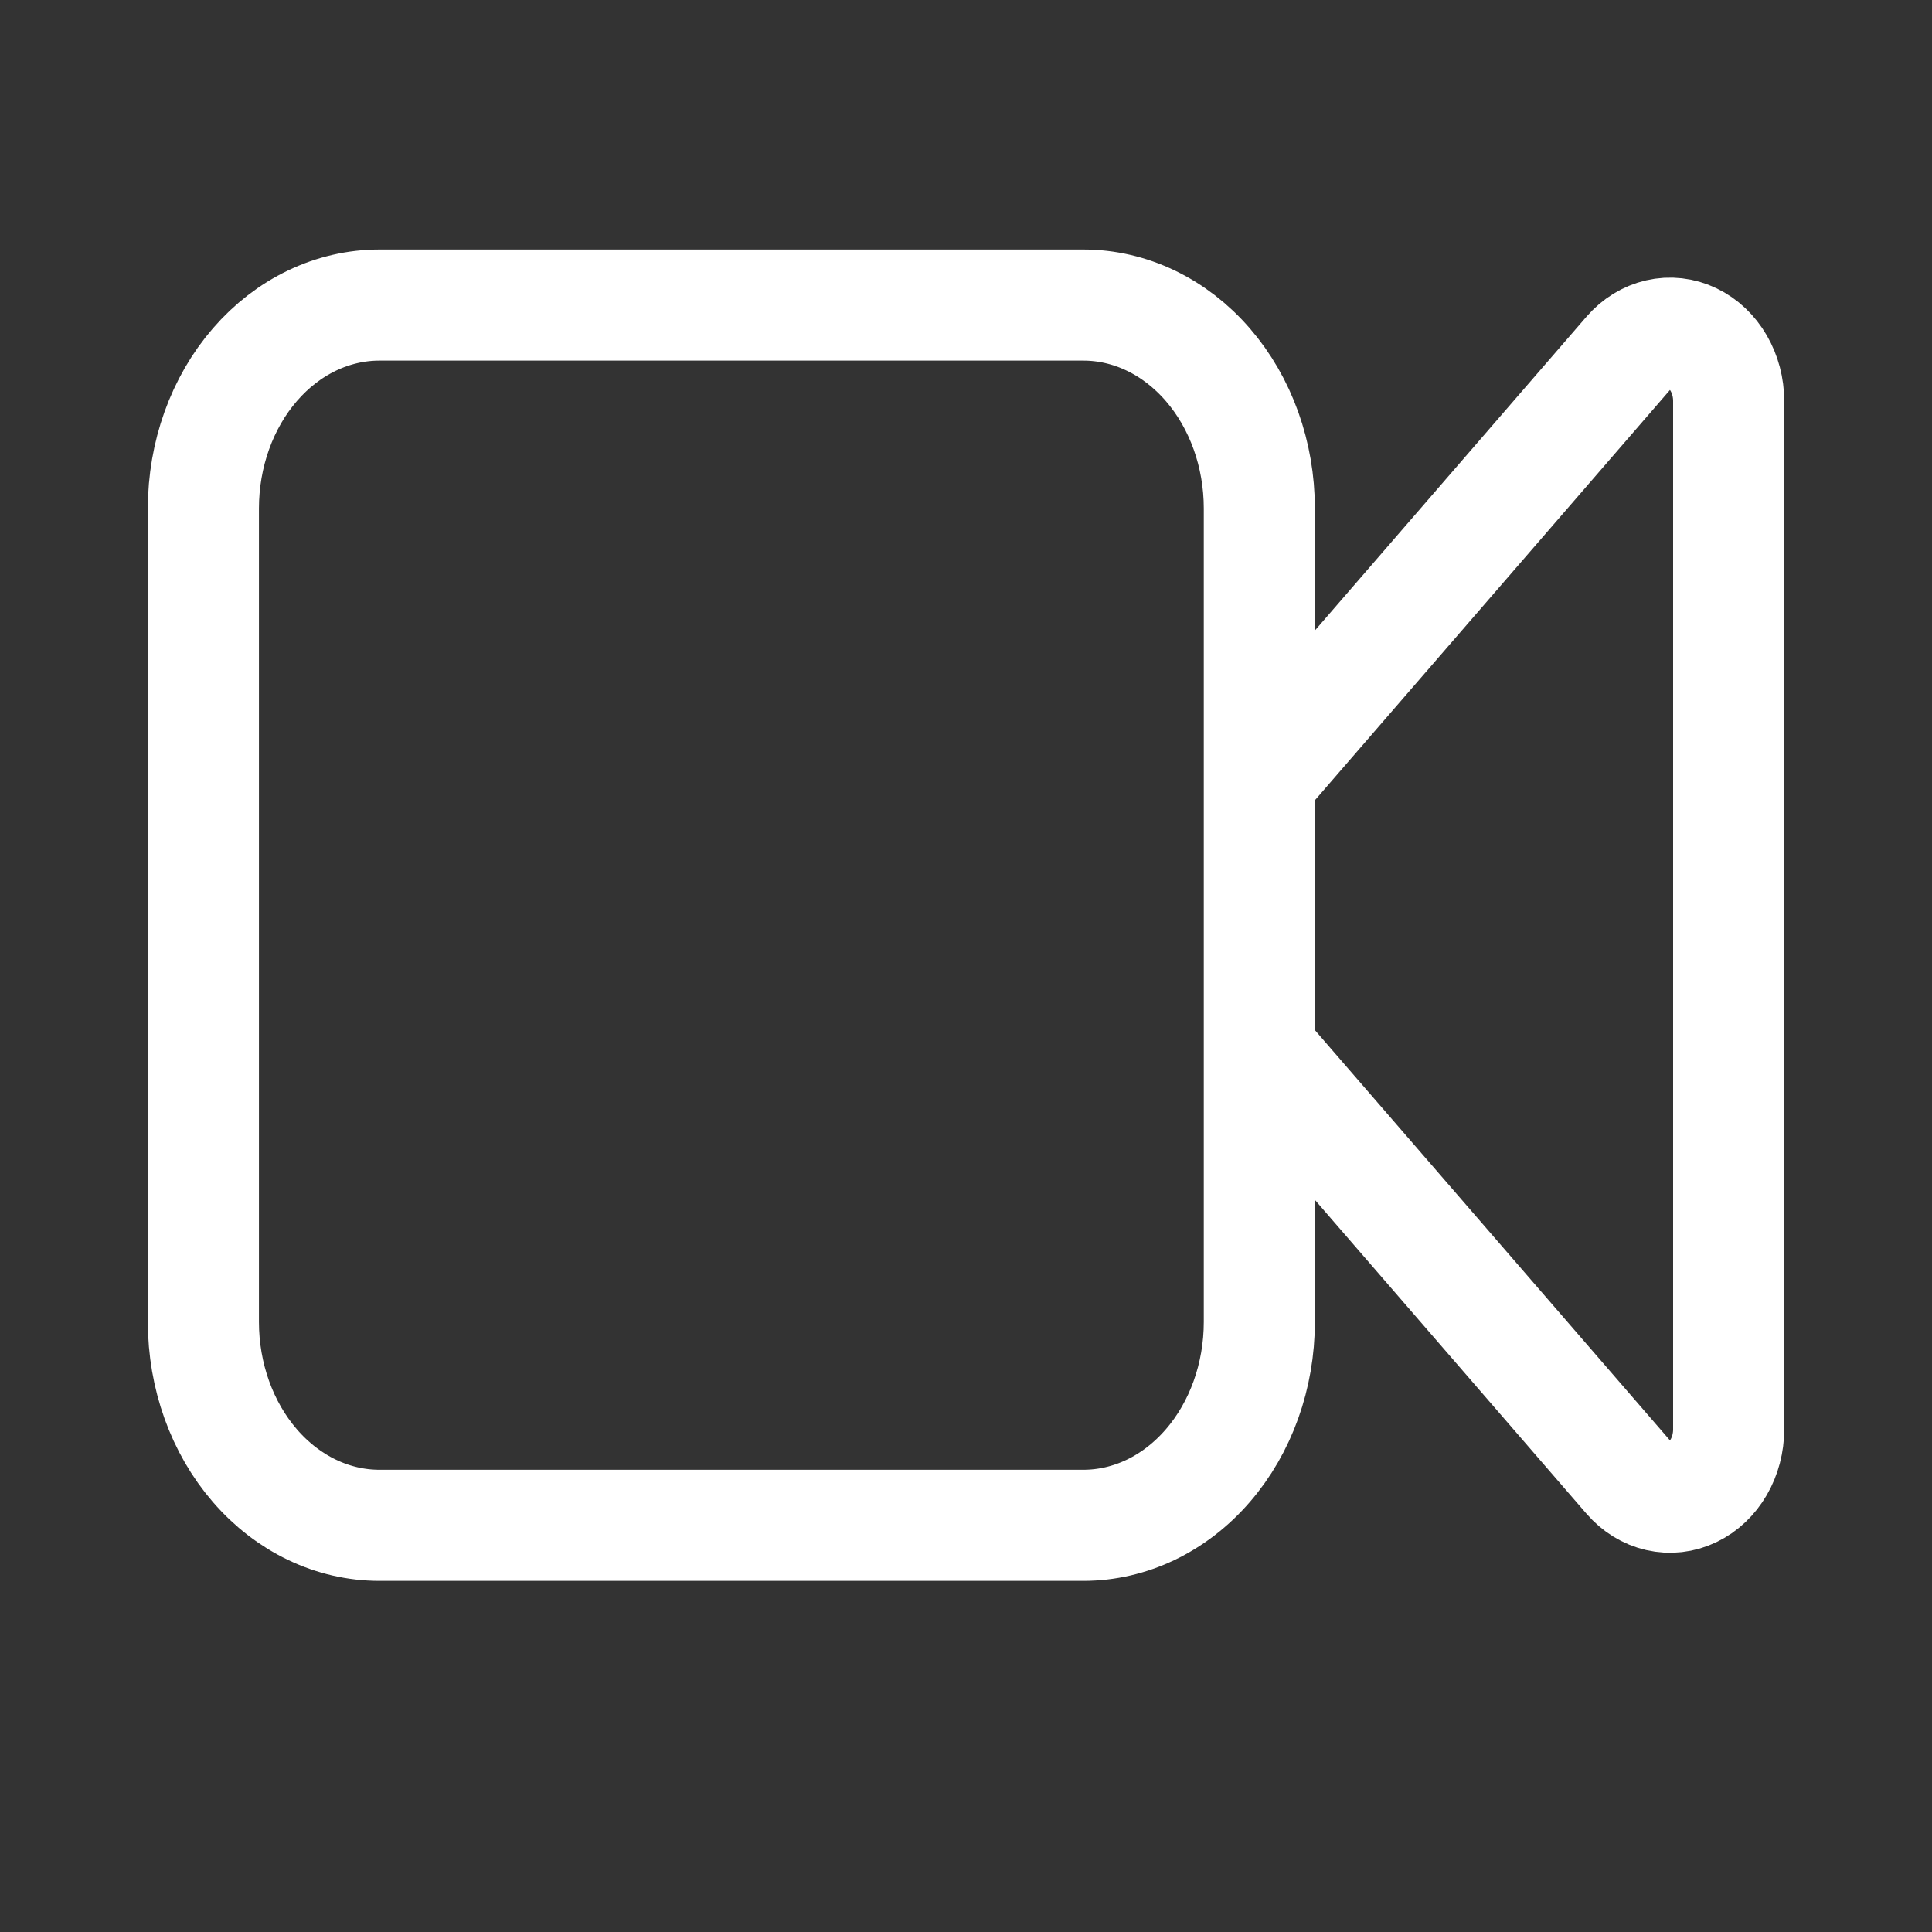 <svg width="40" height="40" viewBox="0 0 40 40" fill="none" xmlns="http://www.w3.org/2000/svg">
<rect x="0" y="0" width="40" height="40" fill="#333333" stroke="none"/>
<path d="M26.073 16.141L33.717 7.308C33.887 7.112 34.103 6.979 34.339 6.925C34.574 6.871 34.818 6.898 35.04 7.005C35.262 7.111 35.451 7.29 35.585 7.521C35.718 7.752 35.79 8.023 35.79 8.3V29.596C35.79 29.873 35.718 30.145 35.585 30.375C35.451 30.606 35.262 30.785 35.04 30.891C34.818 30.998 34.574 31.025 34.339 30.971C34.103 30.917 33.887 30.784 33.717 30.588L26.073 21.755M7.855 31.58H22.43C23.396 31.58 24.323 31.136 25.006 30.346C25.689 29.557 26.073 28.486 26.073 27.369V10.527C26.073 9.41 25.689 8.339 25.006 7.55C24.323 6.76 23.396 6.316 22.43 6.316H7.855C6.888 6.316 5.961 6.76 5.278 7.55C4.595 8.339 4.211 9.41 4.211 10.527V27.369C4.211 28.486 4.595 29.557 5.278 30.346C5.961 31.136 6.888 31.58 7.855 31.58Z" stroke="white" stroke-width="2.3" stroke-linecap="round" stroke-linejoin="round"/>
</svg>
